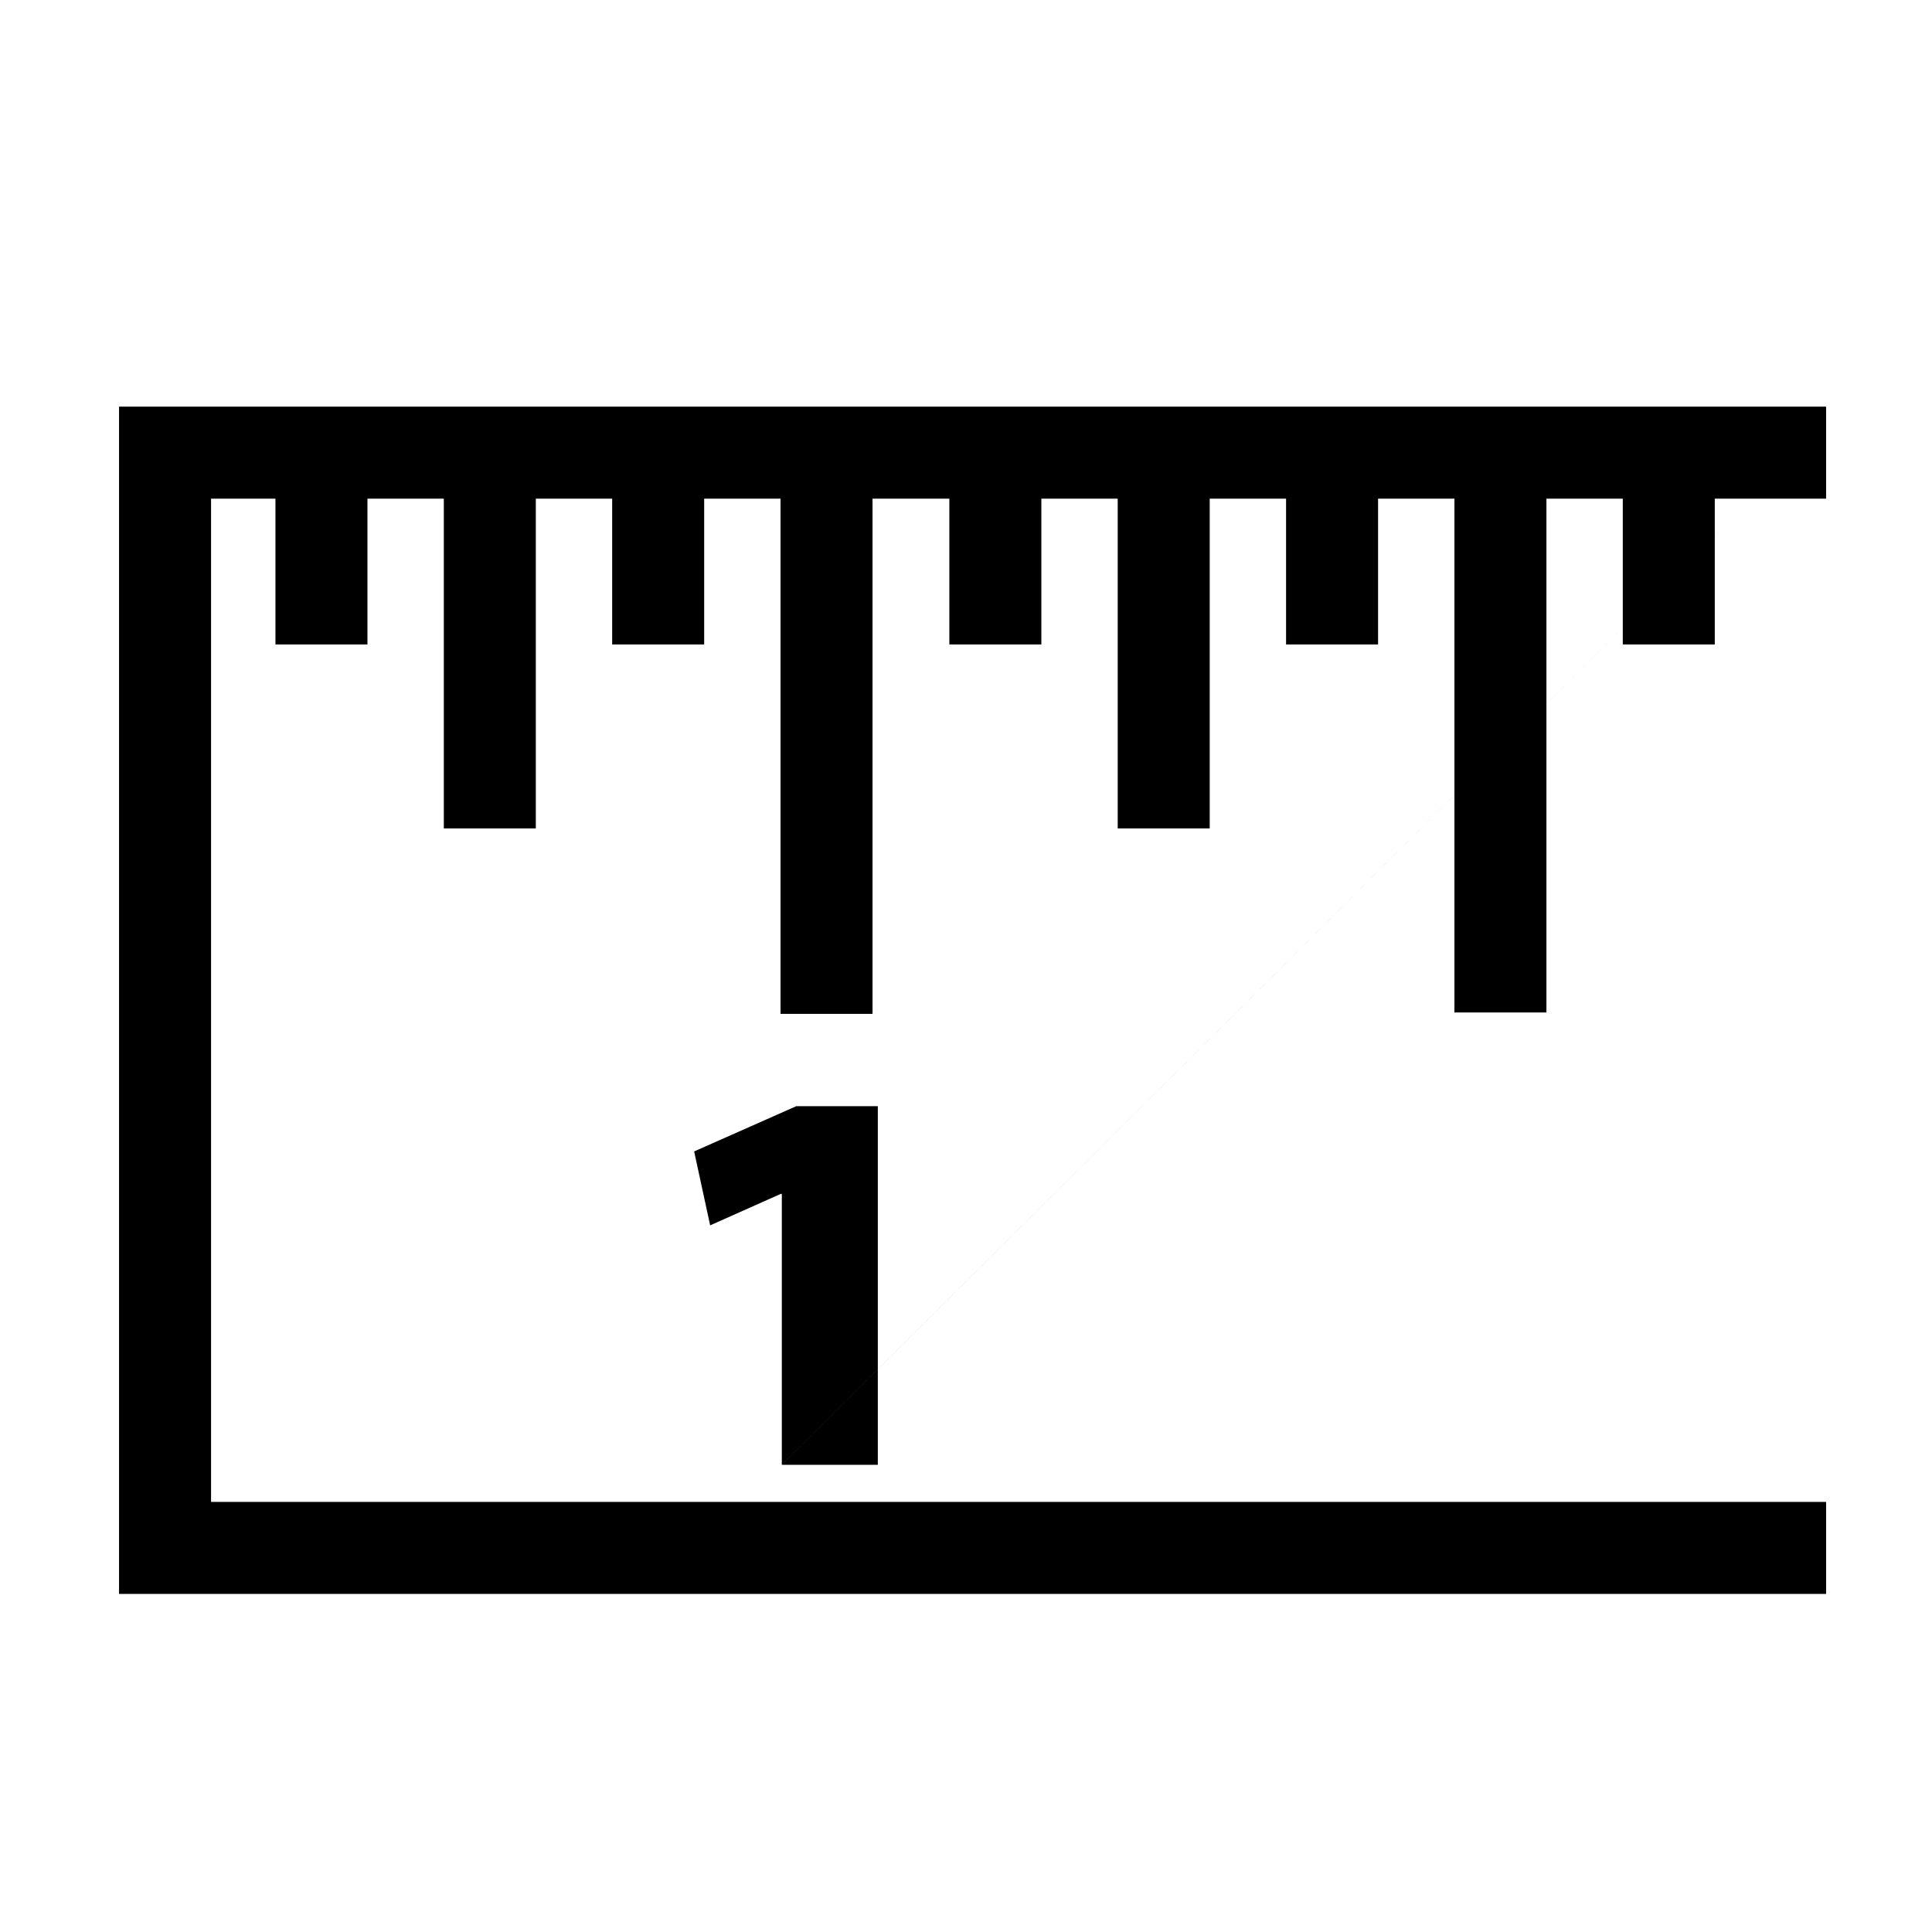 <svg xmlns="http://www.w3.org/2000/svg" viewBox="0 0 42 42" class="help-icon">
  <path d="M35.278 14.01v-3.17h-1.66v11.17h-2V10.84h-1.66v3.17h-2v-3.17h-1.66v7.17h-2v-7.17h-1.66v3.17h-2v-3.17h-1.67v11.2h-2v-11.2h-1.66v3.17h-2v-3.17h-1.66v7.17h-2v-7.17h-1.66v3.17h-2v-3.17h-1.4v21.81h35.11v2H2.588V8.84h37.11v2h-2.42v3.17h-2Zm4.659-5.001L16.996 31.844h2.087v-7.796h-1.774l-2.219.983.348 1.607 1.535-.684h.023v5.889Zm18.432 0V7.234h-2.723v-.023l.768-.612c.924-.743 1.812-1.751 1.812-2.998 0-1.535-1.067-2.519-2.879-2.519-1.115 0-2.099.372-2.698.804l.588 1.547c.432-.3 1.02-.623 1.667-.623.791 0 1.163.396 1.163.959-.012.804-.815 1.607-2.398 2.986l-1.079.947V9.01h5.78Z"/>
</svg>
